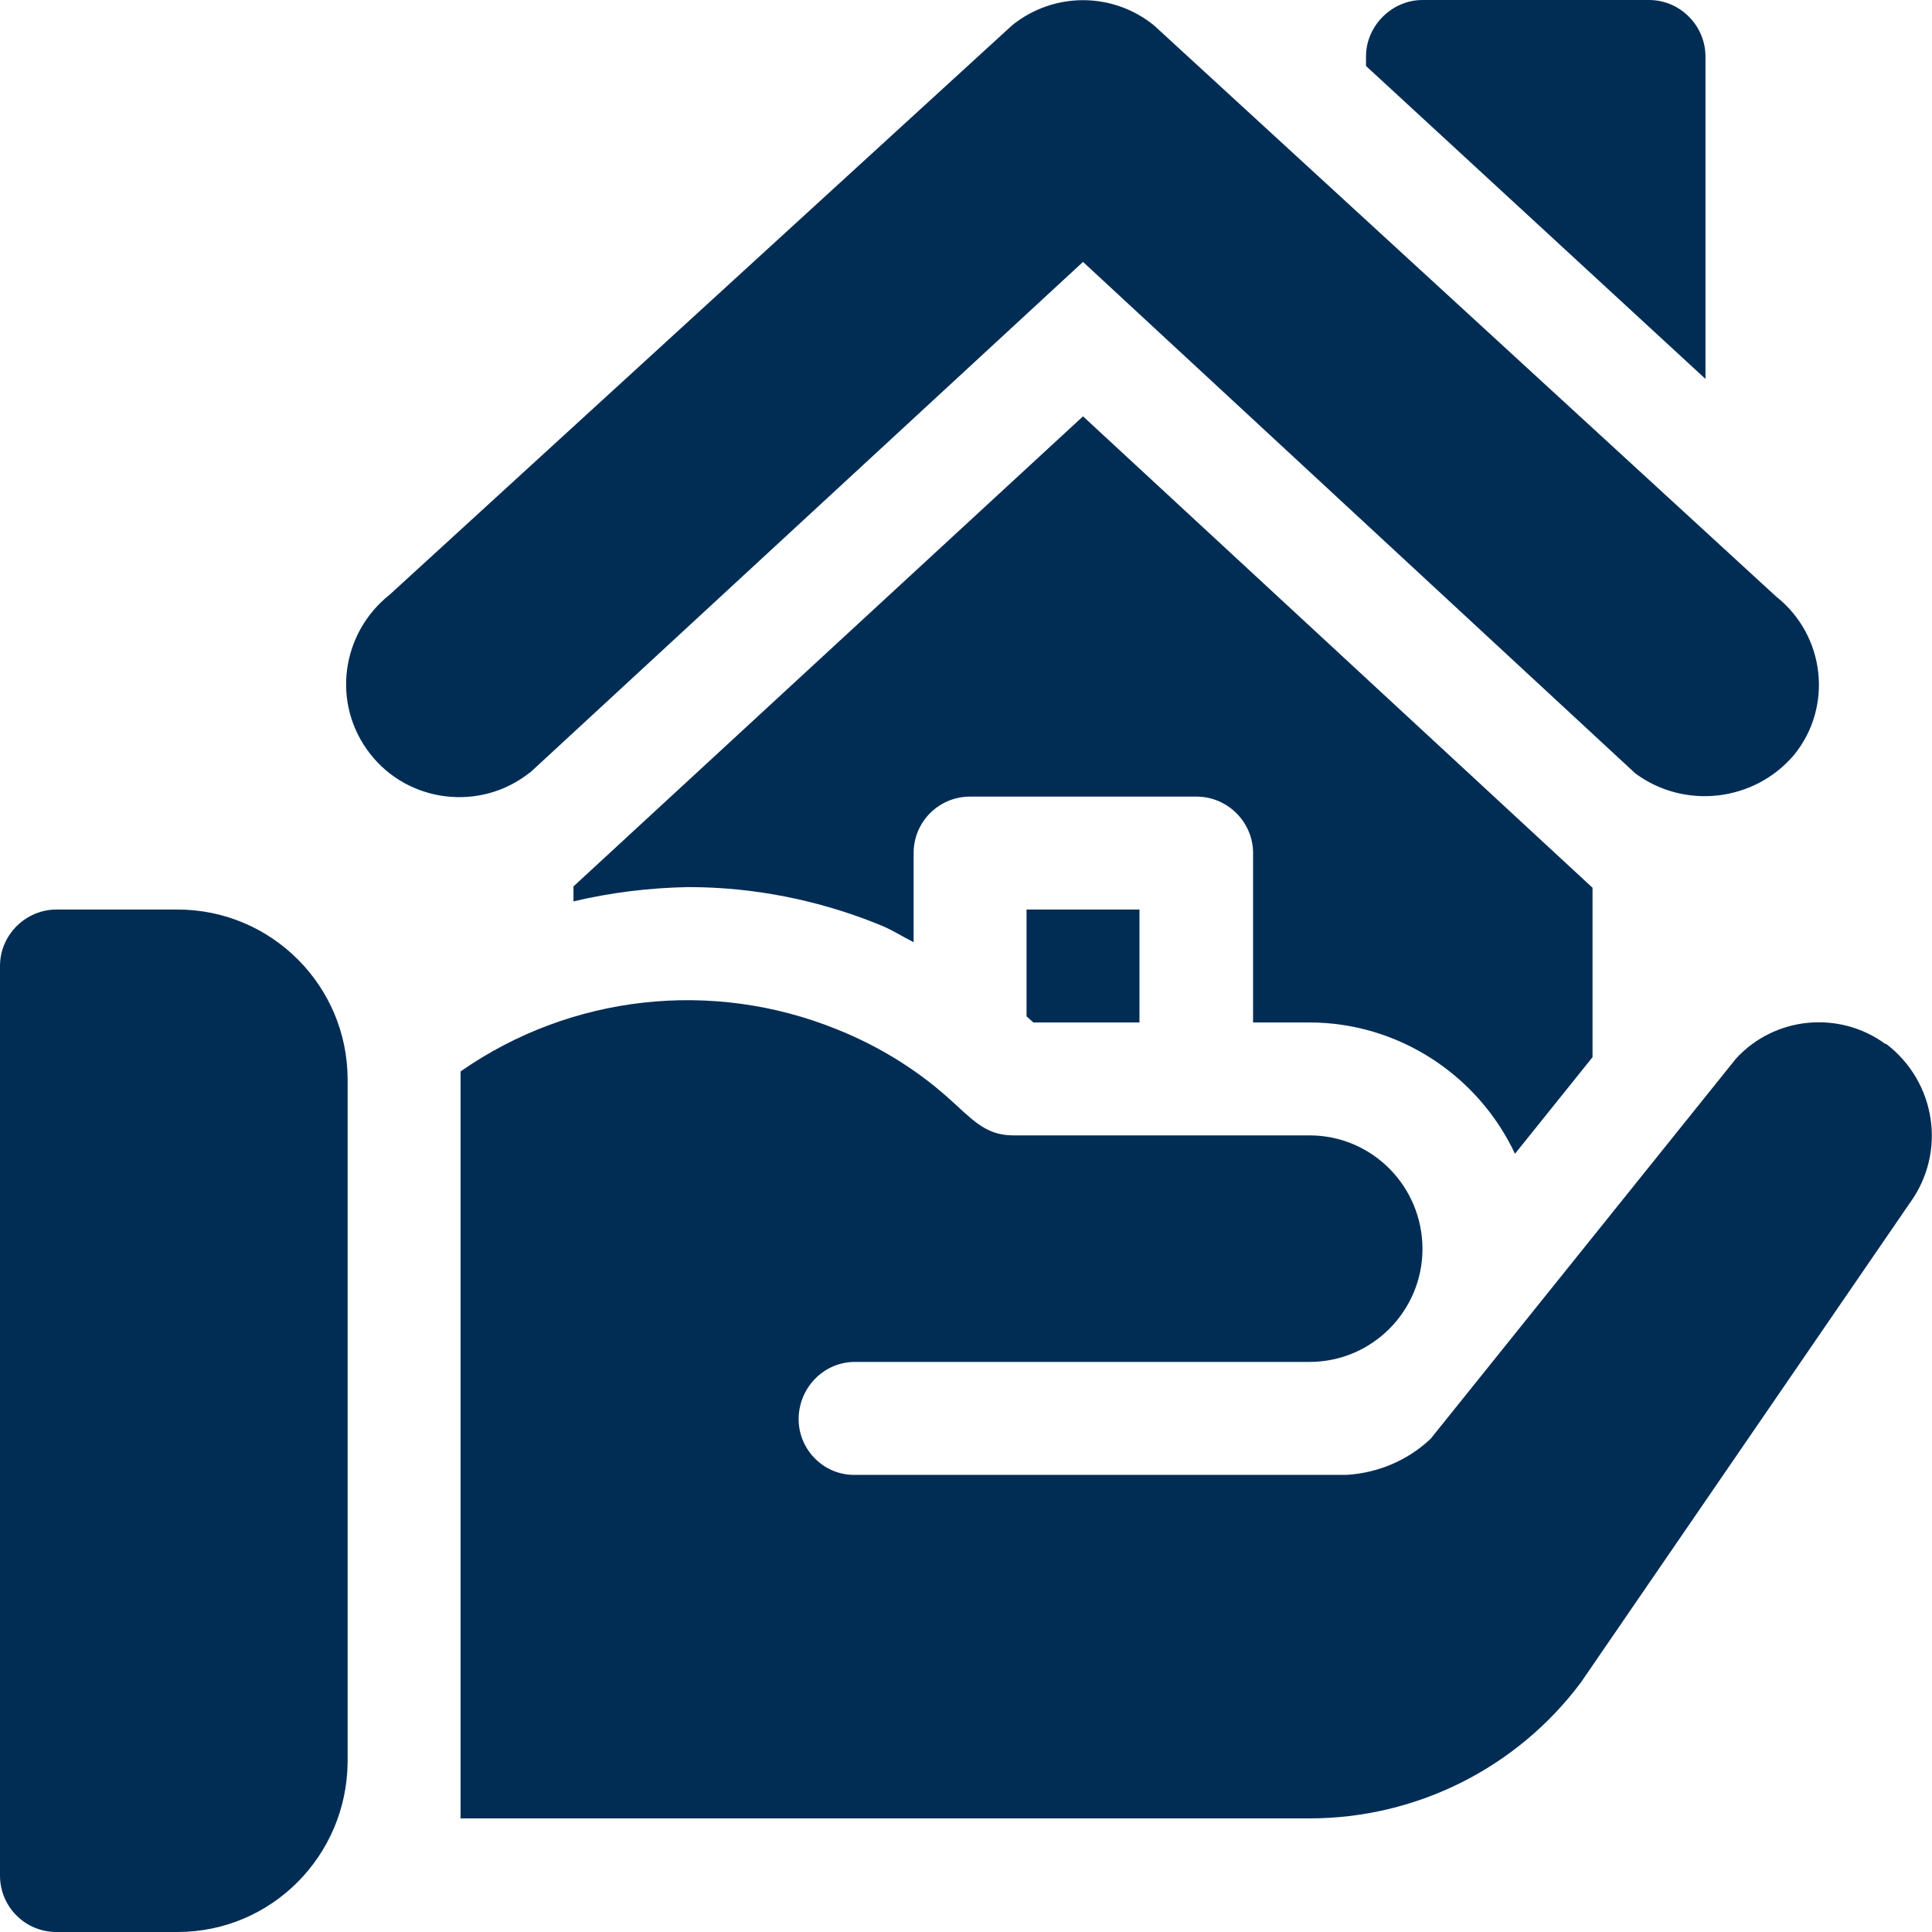 <svg version="1.2" xmlns="http://www.w3.org/2000/svg" viewBox="0 0 284 284" width="284" height="284">
	<title>data-dashboard-svg</title>
	<style>
		.s0 { fill: #012d55 } 
	</style>
	<g id="house">
		<g id="Group_10869">
			<g id="Group_10868">
				<path id="Path_24686" class="s0" d="m261.1 87.7q0 0 0 0c7.2 5.7 8.4 16.2 2.6 23.3-5.9 6.9-16.1 8-23.3 2.7l-81.2-75.2-81.1 74.9q-0.2 0.2-0.4 0.3c-7.2 5.6-17.7 4.3-23.3-2.9-5.7-7.3-4.3-17.7 2.9-23.4l91.5-83.7c6.1-4.9 14.7-4.9 20.8 0l91.5 84z"/>
			</g>
		</g>
		<g id="Group_10871">
			<g id="Group_10870">
				<path id="Path_24687" class="s0" d="m242.4 0c4.6 0 8.3 3.8 8.3 8.3v47.4l-49.9-46v-1.4c0-4.5 3.8-8.3 8.3-8.3h33.3q0 0 0 0z"/>
			</g>
		</g>
		<g id="Group_10873">
			<g id="Group_10872">
				<path id="Path_24688" class="s0" d="m51.1 158.7v100.3c-0.1 13.8-11.2 25-25 25h-17.8c-4.6 0-8.3-3.7-8.3-8.3v-133.7q0 0 0 0c0-4.6 3.8-8.3 8.3-8.3h17.8c13.8 0 25 11.2 25 25z"/>
			</g>
		</g>
		<g id="Group_10875">
			<g id="Group_10874">
				<path id="Path_24689" class="s0" d="m277.2 153.4c7.4 5.6 9 16 3.5 23.5l-48.3 70.4c-9.4 12.6-24.2 20-39.9 20h-124.8v-109.8c16.2-11.3 37-13.6 55.3-6.2 6 2.4 11.6 5.8 16.4 10.1 3.3 2.9 5.3 5.5 9.5 5.5h43.6c9.2 0 16.6 7.5 16.6 16.7 0 9.1-7.4 16.6-16.6 16.6h-66.6q-0.2 0-0.4 0c-4.6 0.1-8.2 4-8.1 8.6 0.1 4.5 3.9 8.2 8.5 8h72.1c4.6-0.3 8.9-2.1 12.3-5.3l44.9-55.9c5.7-6.2 15.2-7.1 22-2.1z"/>
			</g>
		</g>
		<g id="Group_10877">
			<g id="Group_10876">
				<path id="Path_24690" class="s0" d="m234.1 130.5v24.9l-11.4 14.2c-5.5-11.7-17.3-19.3-30.2-19.3h-8.3v-24.9c0-4.6-3.8-8.3-8.3-8.3h-33.3c-4.6 0-8.3 3.7-8.3 8.3v13.1c-1.8-0.9-3.3-1.9-5.1-2.6-8.9-3.6-18.4-5.5-28-5.5-5.7 0.1-11.4 0.8-16.9 2.1v-2.2l74.9-69.1z"/>
			</g>
		</g>
		<g id="Group_10879">
			<g id="Group_10878">
				<path id="Path_24691" class="s0" d="m150.9 133.7h16.6v16.6h-15.6l-1-0.9v-15.7z"/>
			</g>
		</g>
	</g>
</svg>